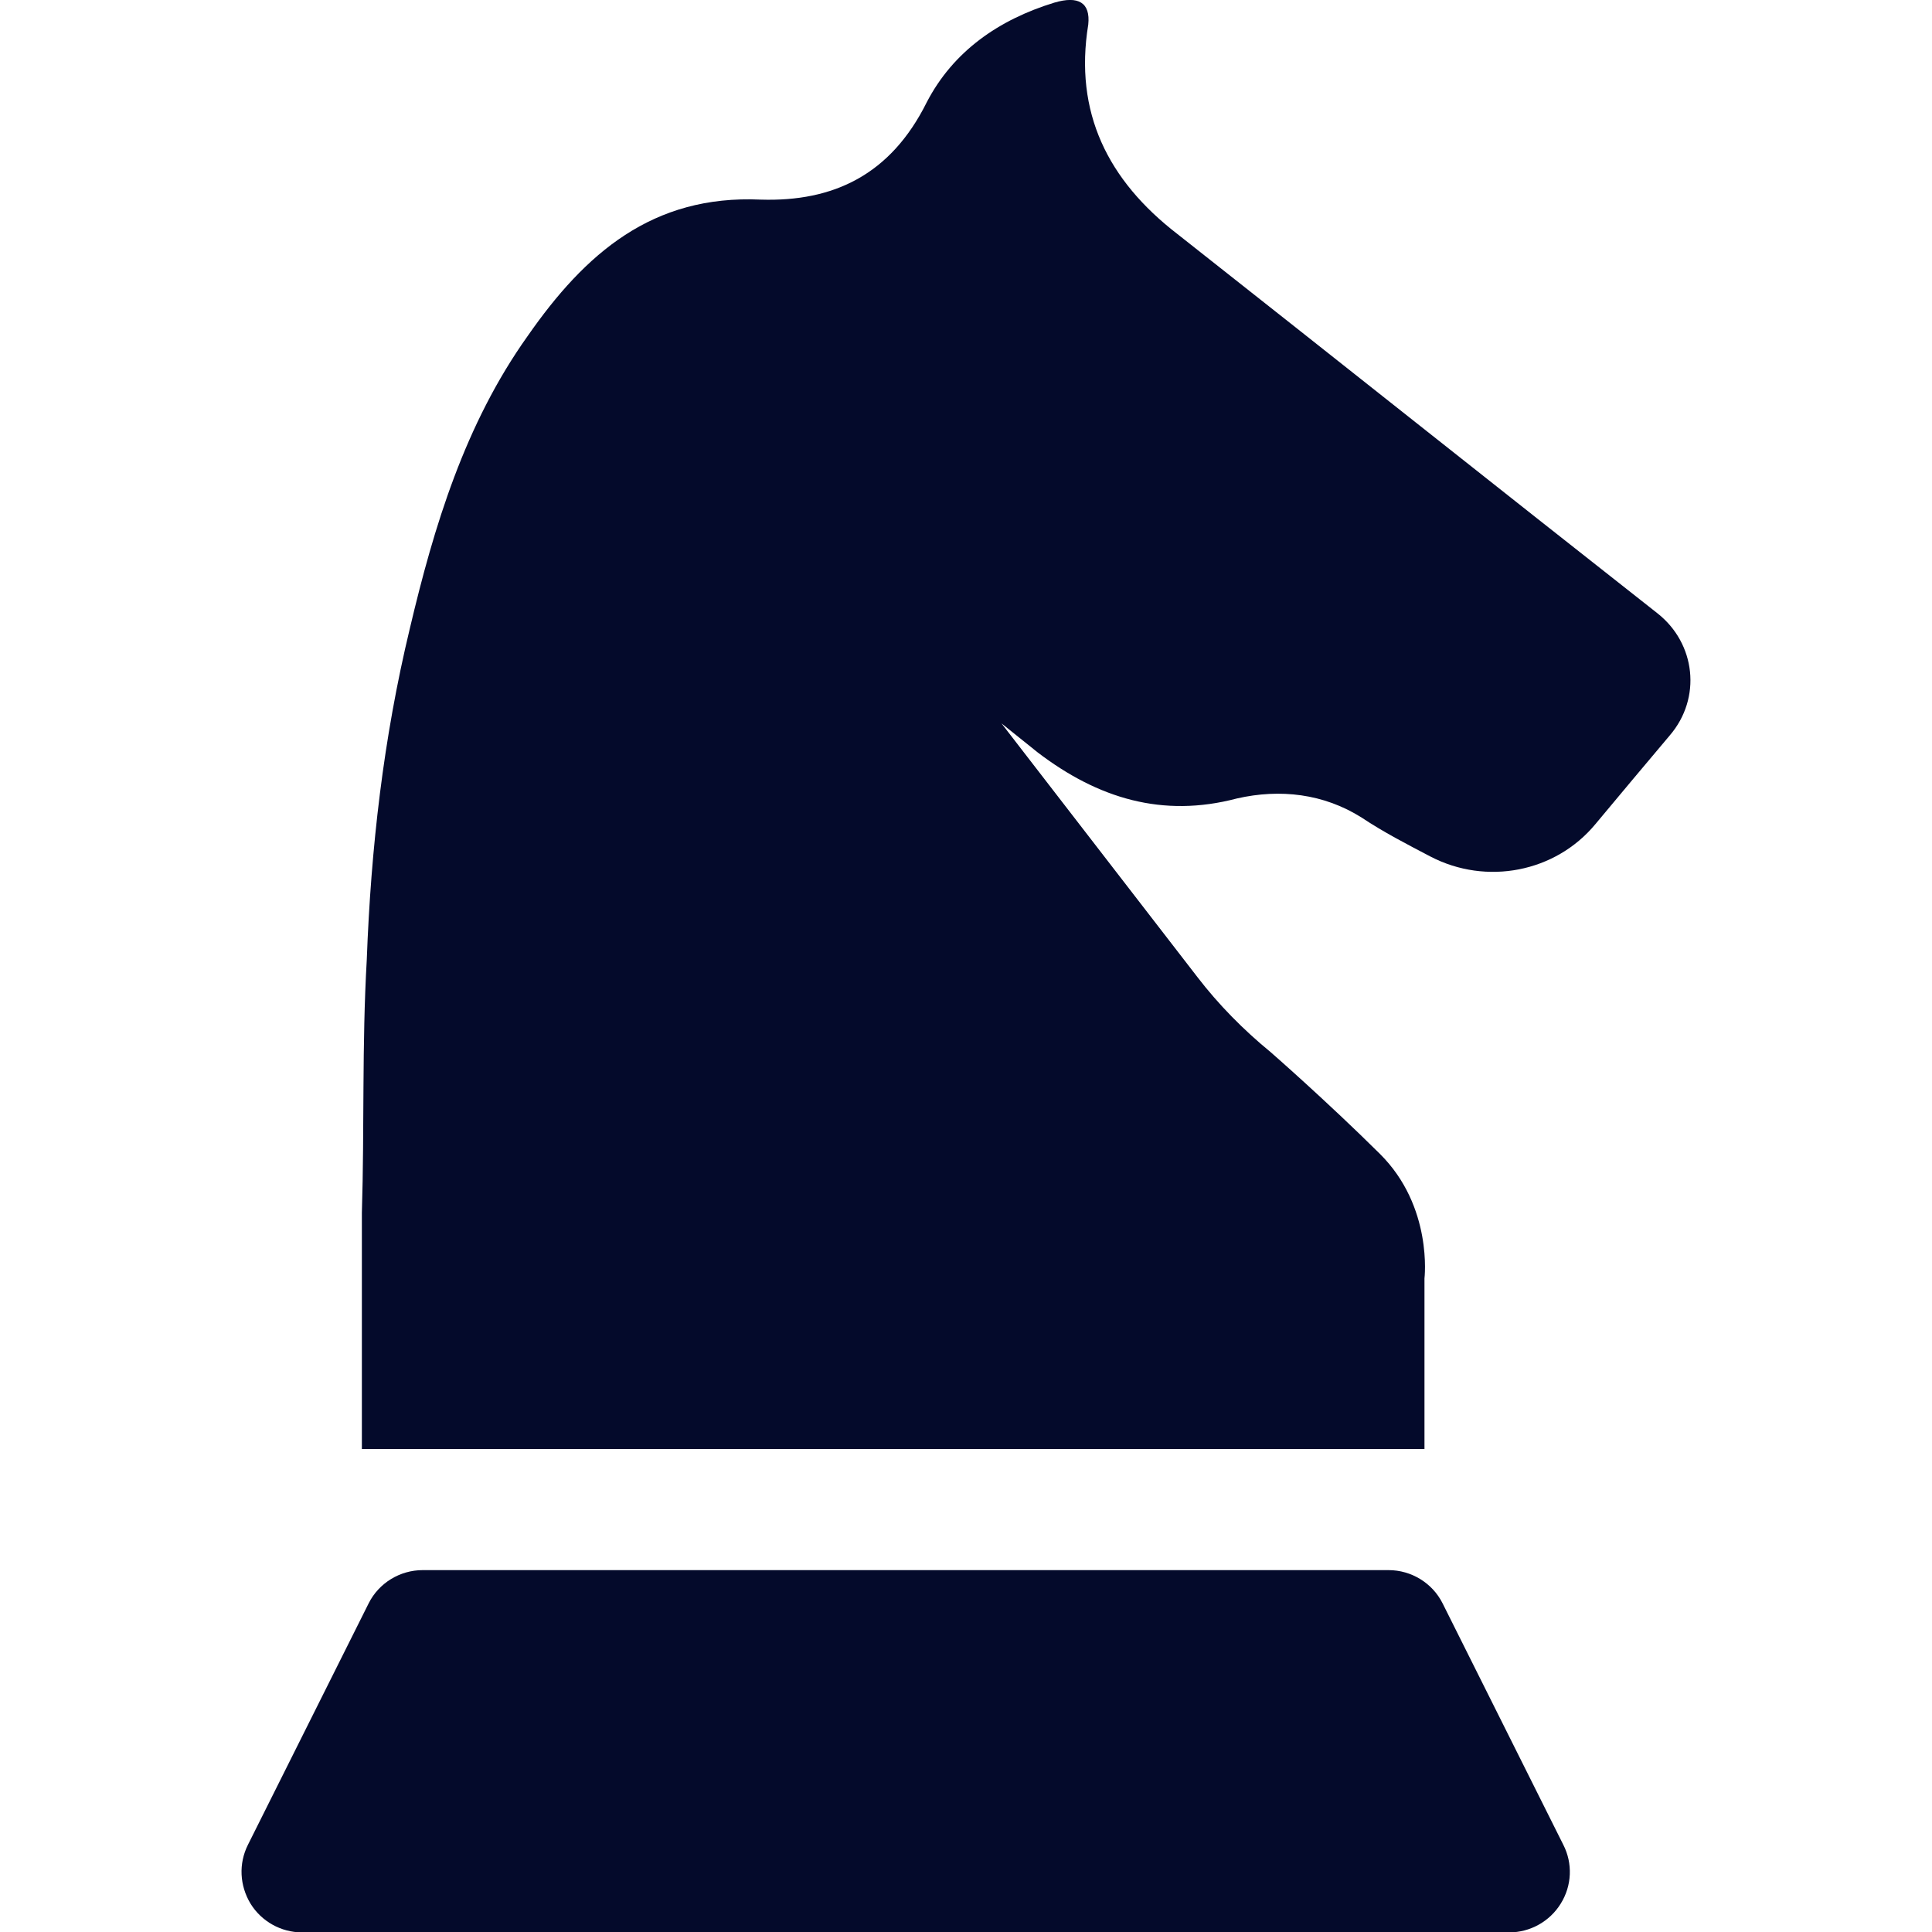 <?xml version="1.0" encoding="utf-8"?>
<!-- Generator: Adobe Illustrator 24.1.2, SVG Export Plug-In . SVG Version: 6.00 Build 0)  -->
<svg version="1.1" id="Capa_1" xmlns="http://www.w3.org/2000/svg" xmlns:xlink="http://www.w3.org/1999/xlink" x="0px" y="0px"
	 viewBox="0 0 512 512" style="enable-background:new 0 0 512 512;" xml:space="preserve">
<style type="text/css">
	.st0{fill:#040A2B;}
</style>
<g>
	<g>
		<g>
			<path class="st0" d="M439.2,162.5C396.6,129,354.5,95.5,312,62c-18.4-14.2-27.4-32.2-23.6-55.5c0.6-5.8-2.6-7.7-9-5.8
				c-14.7,4.5-26.8,12.9-33.8,26.4c-9.6,19.3-24.8,26.4-44,25.8c-28.7-1.3-46.5,14.2-61.8,36.2c-16.6,23.3-24.8,50.4-31.2,77.5
				c-7,29.1-10.3,58.1-11.4,87.7c-1.3,22.6-0.6,44.6-1.3,67.1c0,1.3,0,2,0,2.6v60h281.6v-45.2c0,0,2.3-19-11.8-33
				c-14.1-14-29-27-29-27c-7.2-5.9-13.8-12.6-19.4-19.9l-51.9-67.2c3.2,2.6,6.4,5.1,9.6,7.7c16,12.2,33.1,17.4,52.8,12.2
				c11.4-2.6,23-1.3,33.1,5.1c5.7,3.8,11.9,7,18.2,10.3c14.8,7.7,33.1,4.2,43.7-8.6c6.6-7.9,13.1-15.7,19.7-23.5
				C451,185,449.4,170.5,439.2,162.5z"/>
		</g>
	</g>
	<g>
		<g>
			<path class="st0" d="M414.3,488.9l-32-64c-2.7-5.4-8.3-8.8-14.3-8.8H112c-6,0-11.6,3.4-14.3,8.8l-32,64c-2.5,5-2.2,10.8,0.7,15.6
				c2.9,4.7,8.1,7.6,13.6,7.6h320c5.5,0,10.7-2.9,13.6-7.6C416.6,499.7,416.8,493.8,414.3,488.9z"/>
		</g>
	</g>
</g>
</svg>
